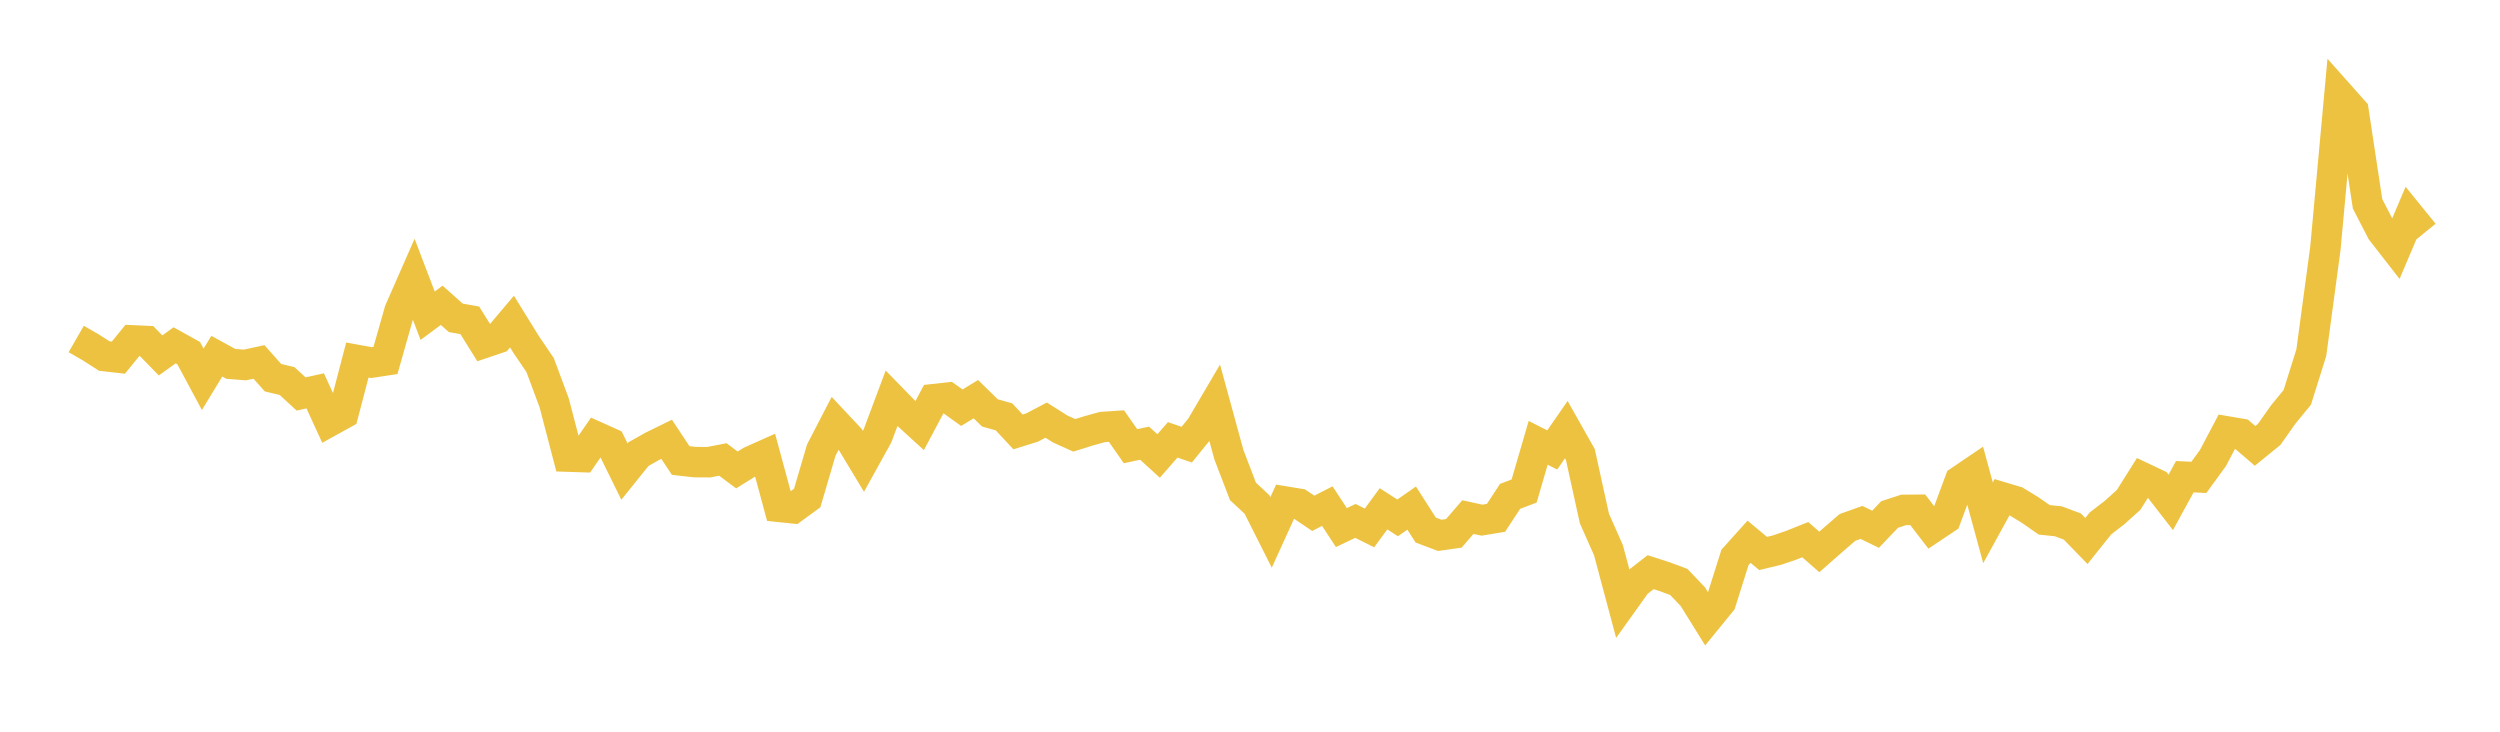 <svg width="164" height="48" xmlns="http://www.w3.org/2000/svg" xmlns:xlink="http://www.w3.org/1999/xlink"><path fill="none" stroke="rgb(237,194,64)" stroke-width="2" d="M5,22.237L5.922,22.768L6.844,23.357L7.766,23.461L8.689,22.328L9.611,22.37L10.533,23.316L11.455,22.652L12.377,23.164L13.299,24.883L14.222,23.366L15.144,23.87L16.066,23.943L16.988,23.742L17.91,24.778L18.832,24.997L19.754,25.845L20.677,25.64L21.599,27.651L22.521,27.142L23.443,23.618L24.365,23.786L25.287,23.646L26.21,20.395L27.132,18.297L28.054,20.711L28.976,20.028L29.898,20.849L30.82,21.015L31.743,22.498L32.665,22.186L33.587,21.096L34.509,22.588L35.431,23.947L36.353,26.423L37.275,29.954L38.198,29.984L39.12,28.648L40.042,29.063L40.964,30.934L41.886,29.788L42.808,29.27L43.731,28.817L44.653,30.209L45.575,30.314L46.497,30.32L47.419,30.141L48.341,30.828L49.263,30.254L50.186,29.842L51.108,33.249L52.03,33.345L52.952,32.671L53.874,29.531L54.796,27.751L55.719,28.735L56.641,30.264L57.563,28.598L58.485,26.133L59.407,27.079L60.329,27.92L61.251,26.186L62.174,26.084L63.096,26.745L64.018,26.186L64.94,27.088L65.862,27.346L66.784,28.334L67.707,28.046L68.629,27.56L69.551,28.143L70.473,28.559L71.395,28.269L72.317,28.012L73.24,27.951L74.162,29.271L75.084,29.072L76.006,29.912L76.928,28.855L77.85,29.169L78.772,28.034L79.695,26.464L80.617,29.833L81.539,32.236L82.461,33.096L83.383,34.927L84.305,32.901L85.228,33.052L86.15,33.673L87.072,33.202L87.994,34.609L88.916,34.172L89.838,34.632L90.76,33.376L91.683,33.974L92.605,33.331L93.527,34.772L94.449,35.119L95.371,34.988L96.293,33.921L97.216,34.122L98.138,33.971L99.06,32.561L99.982,32.211L100.904,29.049L101.826,29.516L102.749,28.185L103.671,29.817L104.593,34.013L105.515,36.093L106.437,39.542L107.359,38.252L108.281,37.534L109.204,37.832L110.126,38.173L111.048,39.138L111.97,40.622L112.892,39.491L113.814,36.567L114.737,35.539L115.659,36.307L116.581,36.085L117.503,35.769L118.425,35.401L119.347,36.207L120.269,35.397L121.192,34.601L122.114,34.271L123.036,34.719L123.958,33.751L124.88,33.45L125.802,33.441L126.725,34.641L127.647,34.024L128.569,31.538L129.491,30.914L130.413,34.295L131.335,32.618L132.257,32.896L133.18,33.46L134.102,34.101L135.024,34.197L135.946,34.541L136.868,35.489L137.79,34.336L138.713,33.625L139.635,32.797L140.557,31.33L141.479,31.766L142.401,32.956L143.323,31.272L144.246,31.316L145.168,30.049L146.09,28.301L147.012,28.458L147.934,29.25L148.856,28.501L149.778,27.194L150.701,26.069L151.623,23.13L152.545,16.294L153.467,6.241L154.389,7.278L155.311,13.368L156.234,15.158L157.156,16.342L158.078,14.173L159,15.308"></path></svg>